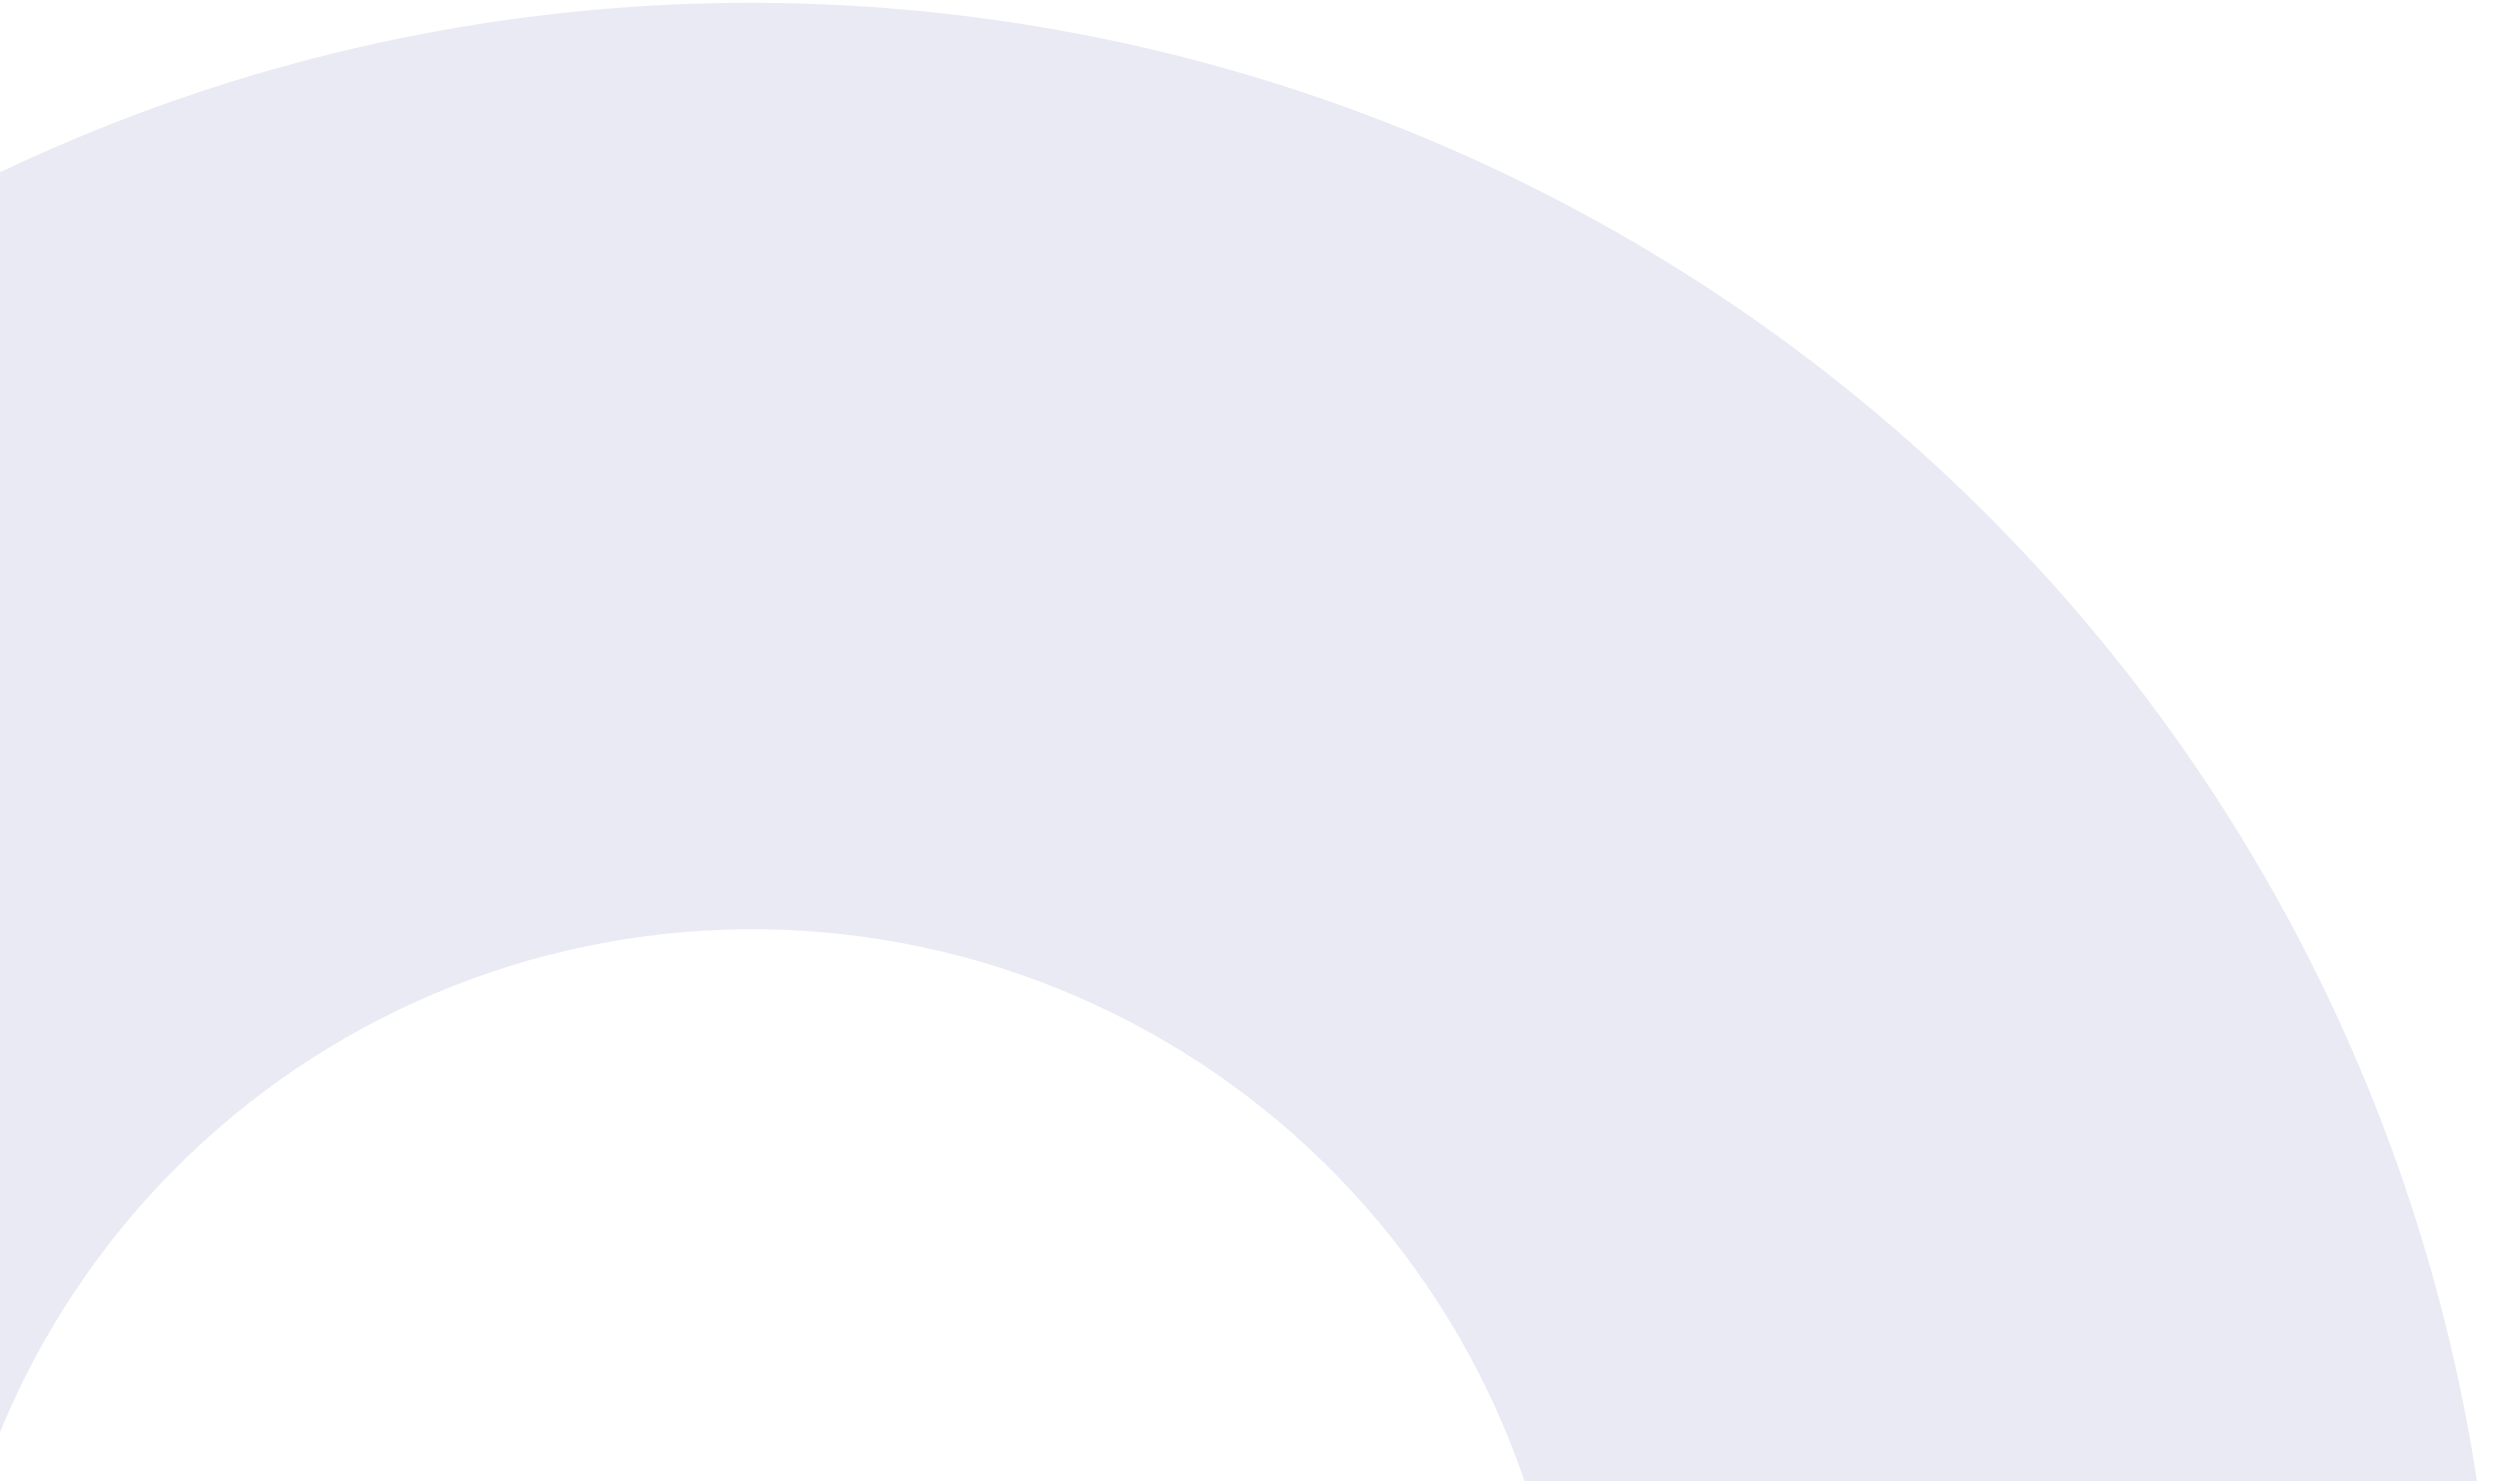 <svg width="405" height="240" viewBox="0 0 405 240" fill="none" xmlns="http://www.w3.org/2000/svg">
<path opacity="0.1" d="M-150.808 208.928C-141.239 173.217 -124.706 139.747 -102.151 110.429C-79.597 81.111 -51.464 56.52 -19.358 38.058C12.748 19.597 48.198 7.627 84.968 2.832C121.738 -1.962 159.108 0.512 194.944 10.114C230.78 19.717 264.381 36.259 293.827 58.796C323.274 81.333 347.99 109.424 366.564 141.465C385.137 173.507 397.206 208.87 402.079 245.537C406.953 282.205 404.536 319.457 394.968 355.168L249.526 316.197C253.995 299.519 255.123 282.121 252.847 264.996C250.571 247.872 244.935 231.356 236.26 216.392C227.586 201.428 216.043 188.309 202.291 177.783C188.538 167.258 172.846 159.532 156.11 155.048C139.373 150.563 121.92 149.407 104.748 151.647C87.575 153.886 71.019 159.476 56.025 168.098C41.03 176.72 27.891 188.205 17.358 201.897C6.825 215.59 -0.897 231.221 -5.366 247.899L-150.808 208.928Z" fill="#2E3192"/>
</svg>
